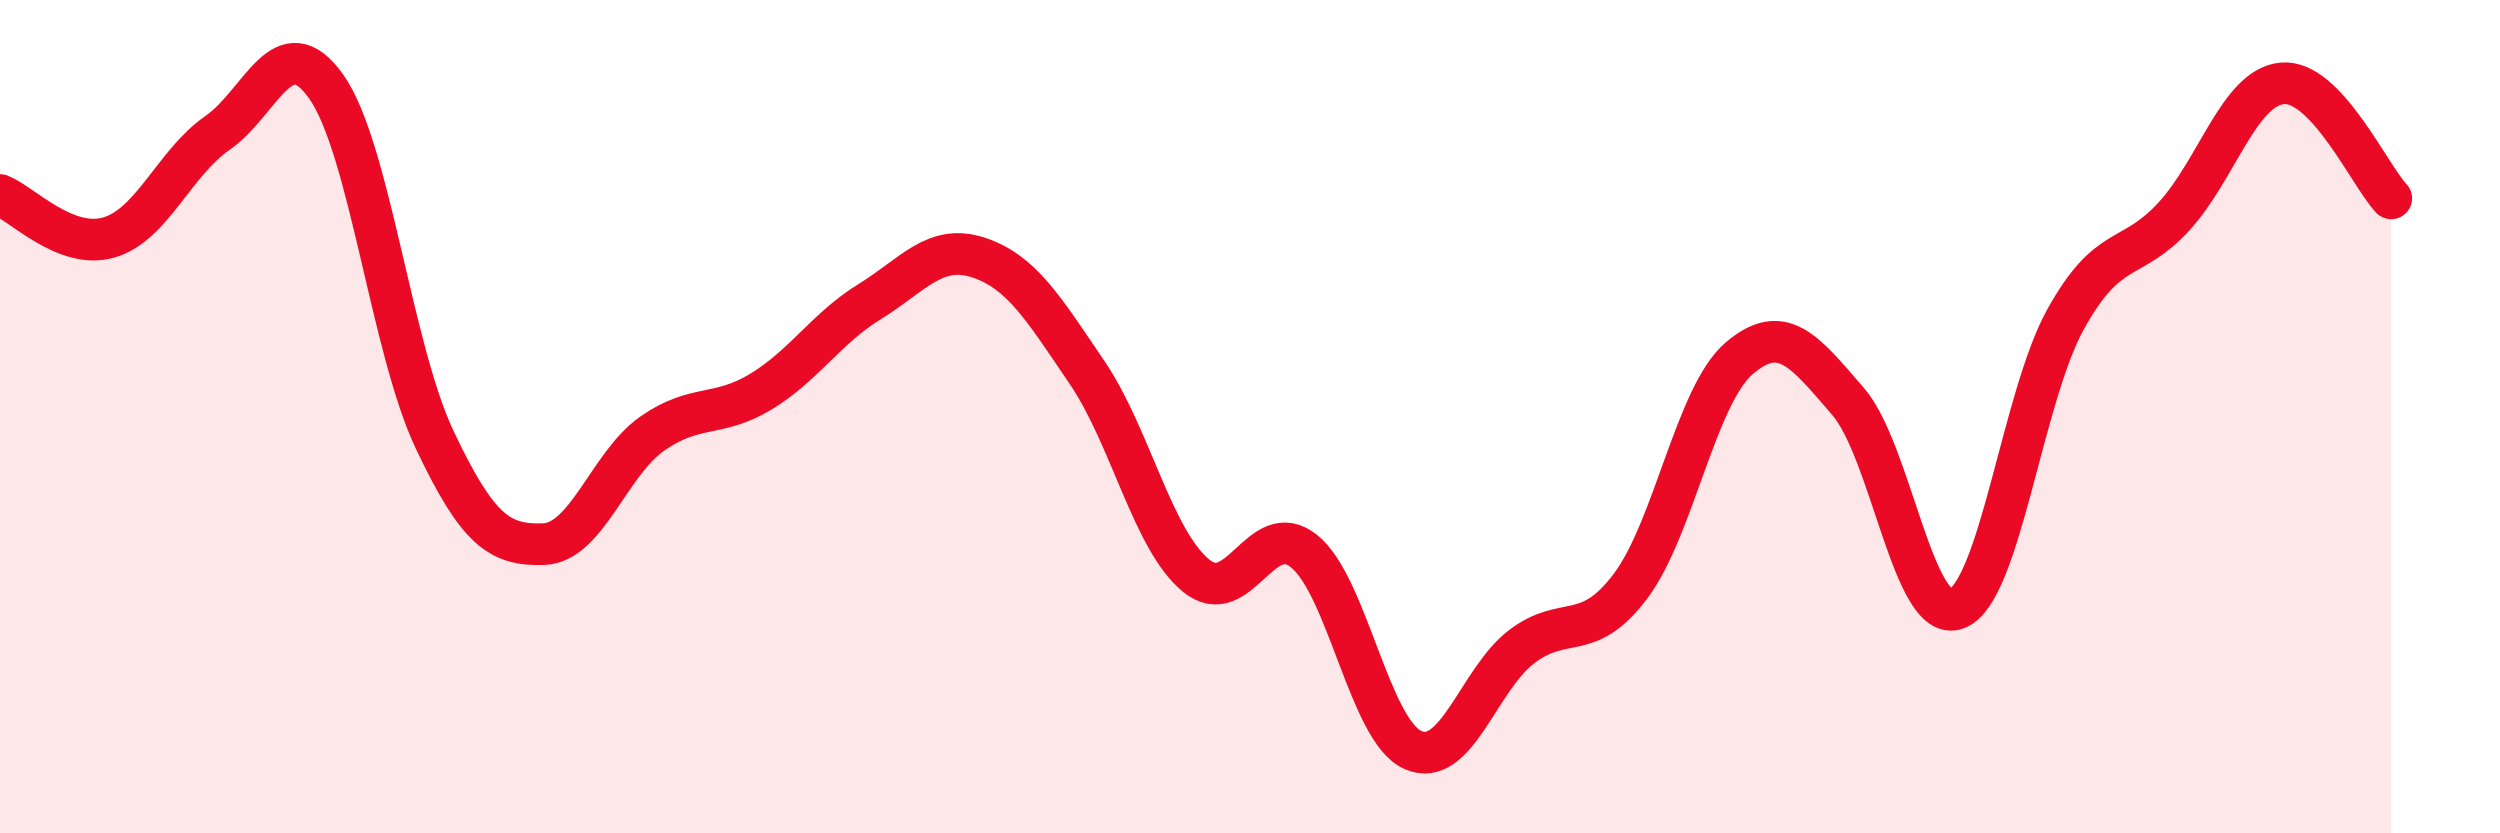 
    <svg width="60" height="20" viewBox="0 0 60 20" xmlns="http://www.w3.org/2000/svg">
      <path
        d="M 0,4.68 C 0.52,4.88 1.57,6 2.61,5.7 C 3.65,5.4 4.18,3.91 5.22,3.19 C 6.26,2.47 6.79,0.61 7.83,2.08 C 8.87,3.55 9.39,8.35 10.43,10.55 C 11.47,12.75 12,13.09 13.04,13.06 C 14.08,13.03 14.61,11.14 15.65,10.41 C 16.69,9.68 17.22,10.03 18.26,9.4 C 19.3,8.77 19.83,7.88 20.87,7.24 C 21.91,6.6 22.44,5.84 23.48,6.18 C 24.52,6.52 25.05,7.41 26.09,8.94 C 27.13,10.47 27.66,12.95 28.7,13.81 C 29.74,14.67 30.26,12.39 31.3,13.23 C 32.34,14.07 32.87,17.54 33.91,18 C 34.95,18.46 35.48,16.31 36.52,15.52 C 37.56,14.73 38.09,15.45 39.13,14.07 C 40.17,12.69 40.7,9.49 41.74,8.6 C 42.78,7.71 43.31,8.43 44.35,9.63 C 45.39,10.83 45.92,15 46.96,14.61 C 48,14.22 48.53,9.55 49.57,7.67 C 50.61,5.79 51.13,6.33 52.17,5.2 C 53.21,4.07 53.74,2.09 54.78,2 C 55.82,1.91 56.87,4.21 57.39,4.76L57.39 20L0 20Z"
        fill="#EB0A25"
        opacity="0.1"
        stroke-linecap="round"
        stroke-linejoin="round"
      />
      <path
        d="M 0,4.68 C 0.52,4.88 1.57,6 2.61,5.7 C 3.65,5.4 4.18,3.91 5.22,3.19 C 6.26,2.47 6.79,0.61 7.83,2.08 C 8.87,3.55 9.39,8.35 10.43,10.55 C 11.47,12.75 12,13.09 13.04,13.06 C 14.08,13.03 14.61,11.14 15.65,10.41 C 16.69,9.68 17.22,10.03 18.26,9.4 C 19.3,8.77 19.83,7.88 20.87,7.24 C 21.91,6.6 22.44,5.84 23.48,6.18 C 24.52,6.52 25.05,7.41 26.09,8.94 C 27.13,10.47 27.66,12.95 28.7,13.81 C 29.74,14.67 30.26,12.39 31.3,13.23 C 32.34,14.07 32.87,17.54 33.91,18 C 34.95,18.46 35.48,16.31 36.52,15.52 C 37.56,14.73 38.09,15.45 39.13,14.07 C 40.17,12.69 40.7,9.49 41.74,8.6 C 42.78,7.71 43.31,8.43 44.35,9.63 C 45.39,10.83 45.92,15 46.96,14.61 C 48,14.22 48.53,9.55 49.57,7.67 C 50.61,5.79 51.13,6.33 52.17,5.2 C 53.21,4.07 53.74,2.09 54.78,2 C 55.82,1.91 56.87,4.21 57.39,4.76"
        stroke="#EB0A25"
        stroke-width="1"
        fill="none"
        stroke-linecap="round"
        stroke-linejoin="round"
      />
    </svg>
  